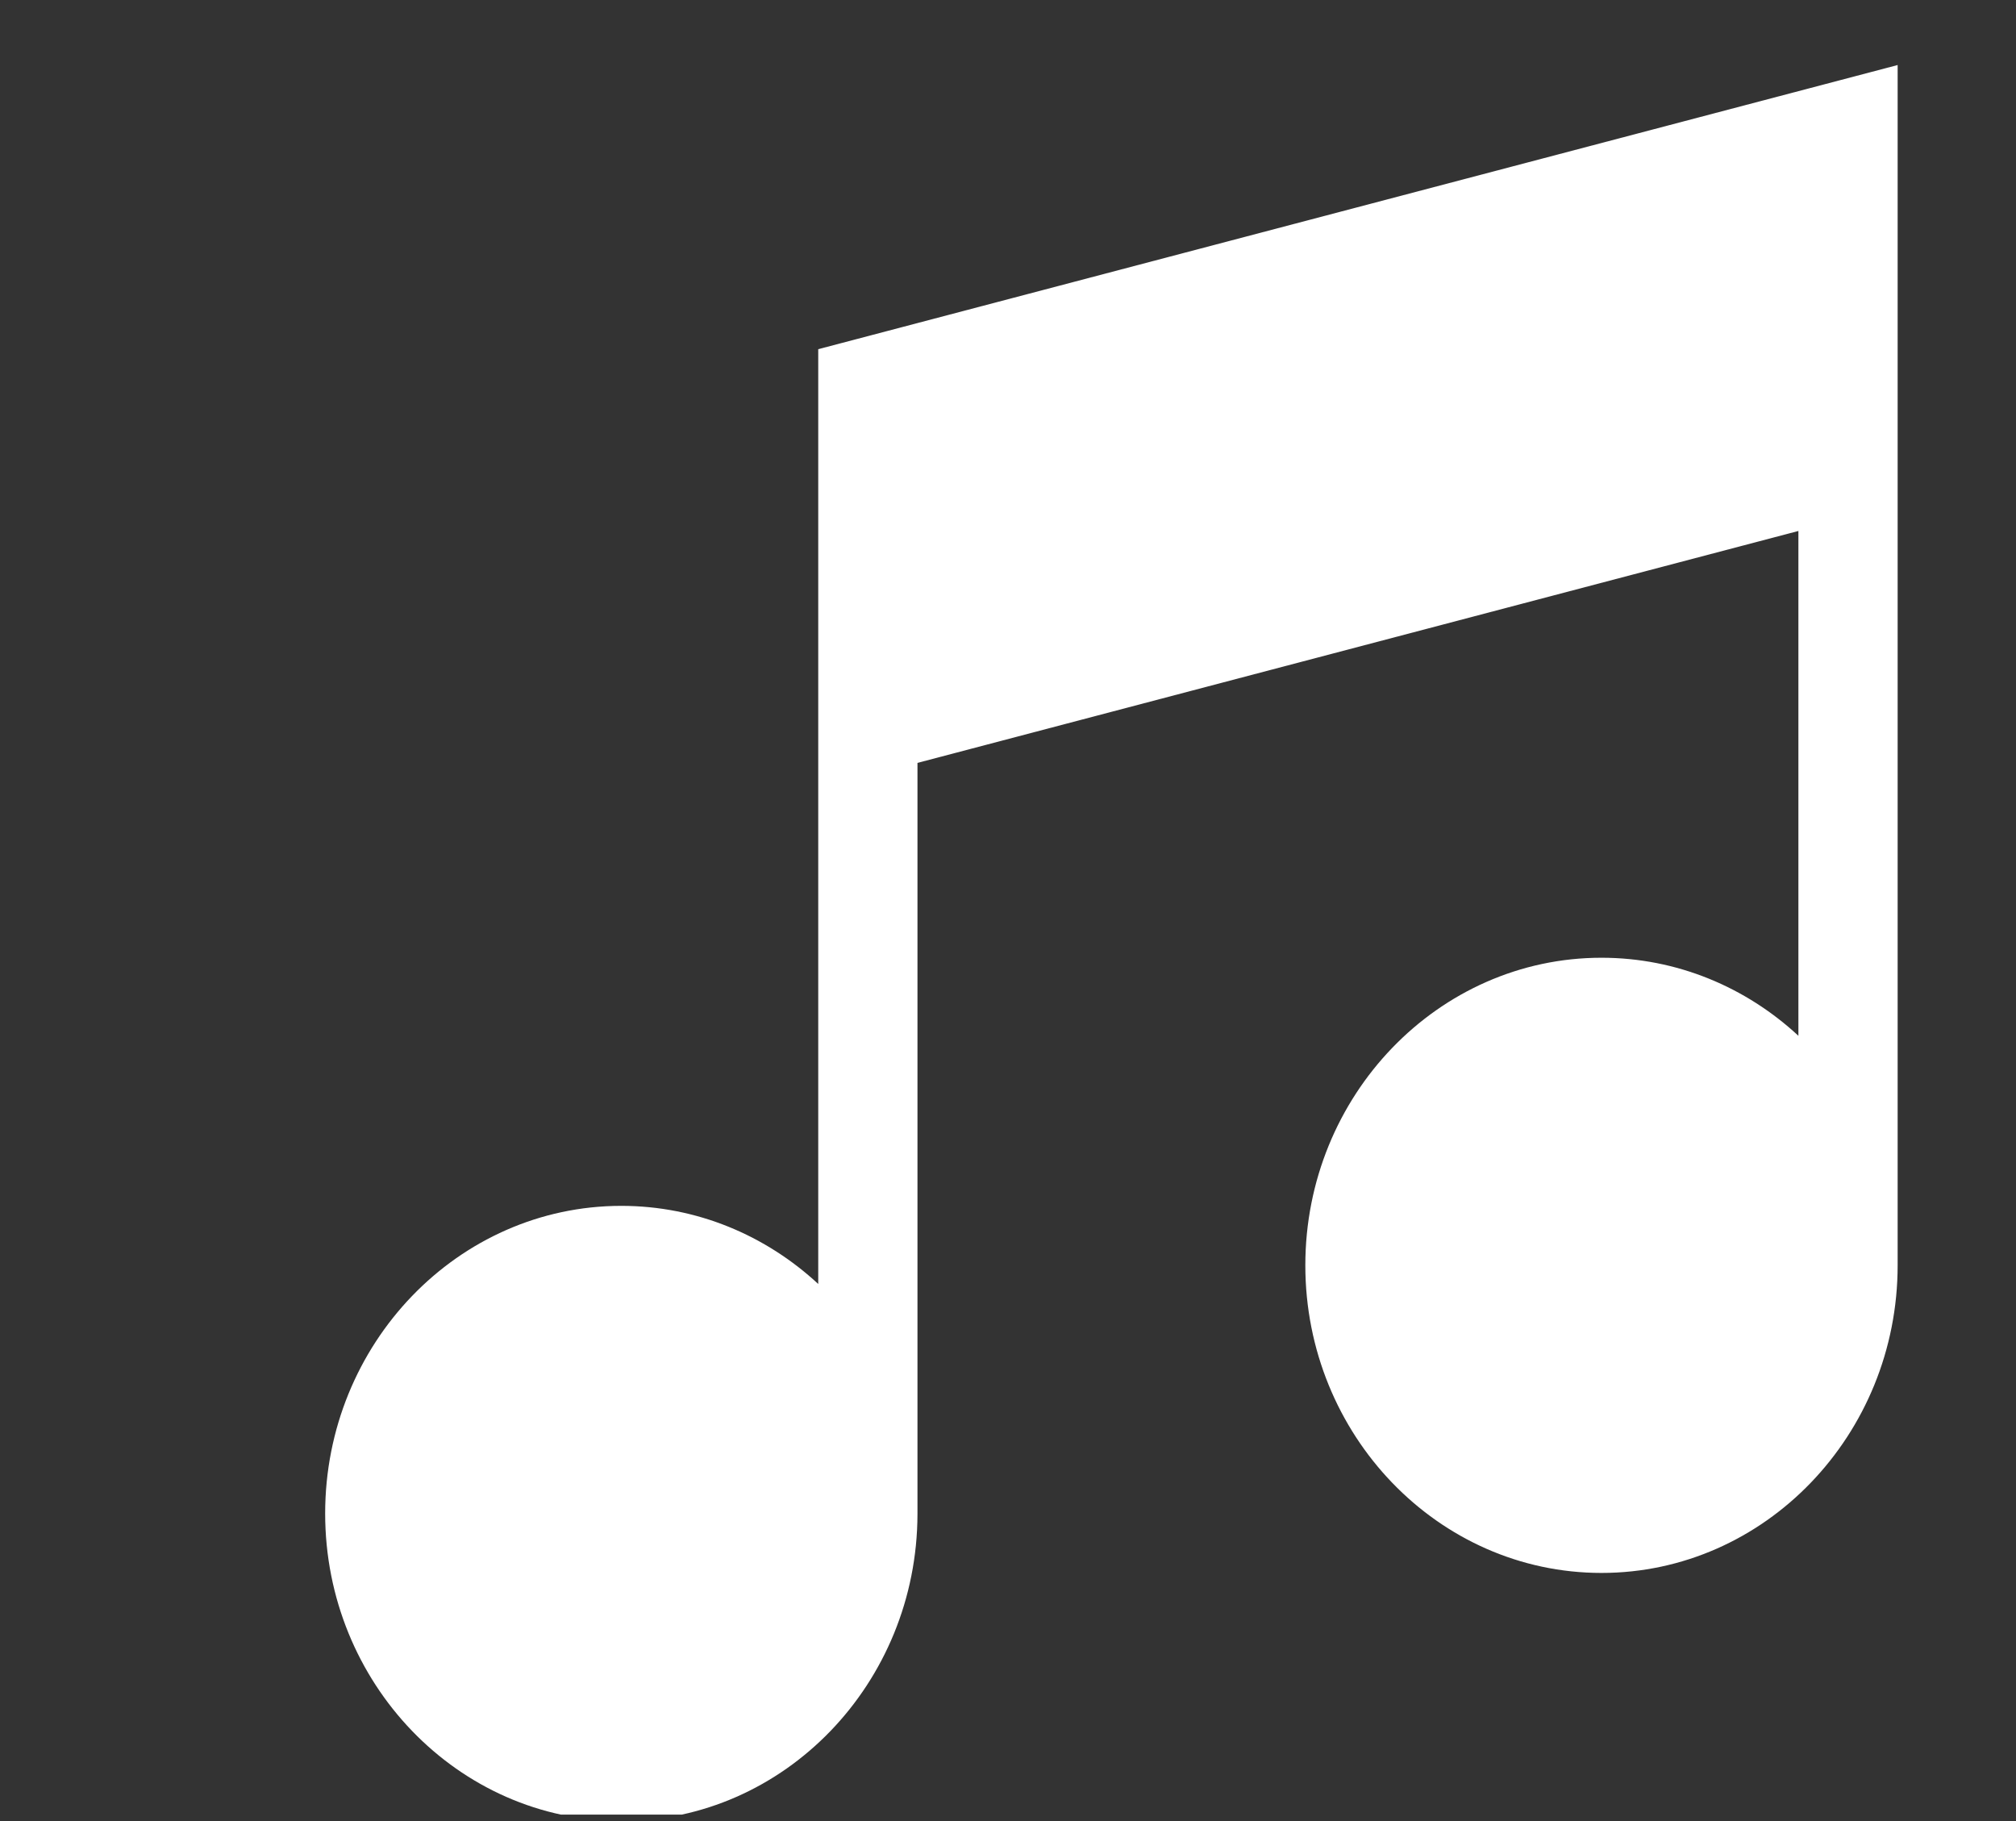 <svg xmlns="http://www.w3.org/2000/svg" width="31" height="28" fill="none" viewBox="0 0 31 28"><rect x="0" y="0" width="31" height="28" fill="#333333" stroke="none"/><g clip-path="url(#clip0_579_2)"><path fill="white" d="M12.582 5.369V19.742C11.777 18.996 10.716 18.541 9.554 18.541C7.043 18.541 5 20.663 5 23.271C5 25.878 7.043 28 9.554 28C12.062 28 14.103 25.884 14.108 23.28H14.108V11.73L27.654 8.164V15.926C26.849 15.18 25.788 14.726 24.626 14.726C22.115 14.726 20.072 16.848 20.072 19.455C20.072 22.063 22.115 24.185 24.626 24.185C27.137 24.185 29.18 22.063 29.18 19.455V1L12.582 5.369Z"/></g><defs><clipPath id="clip0_579_2"><rect width="30" height="27" fill="white" transform="translate(0.5 0.901)"/></clipPath></defs></svg>